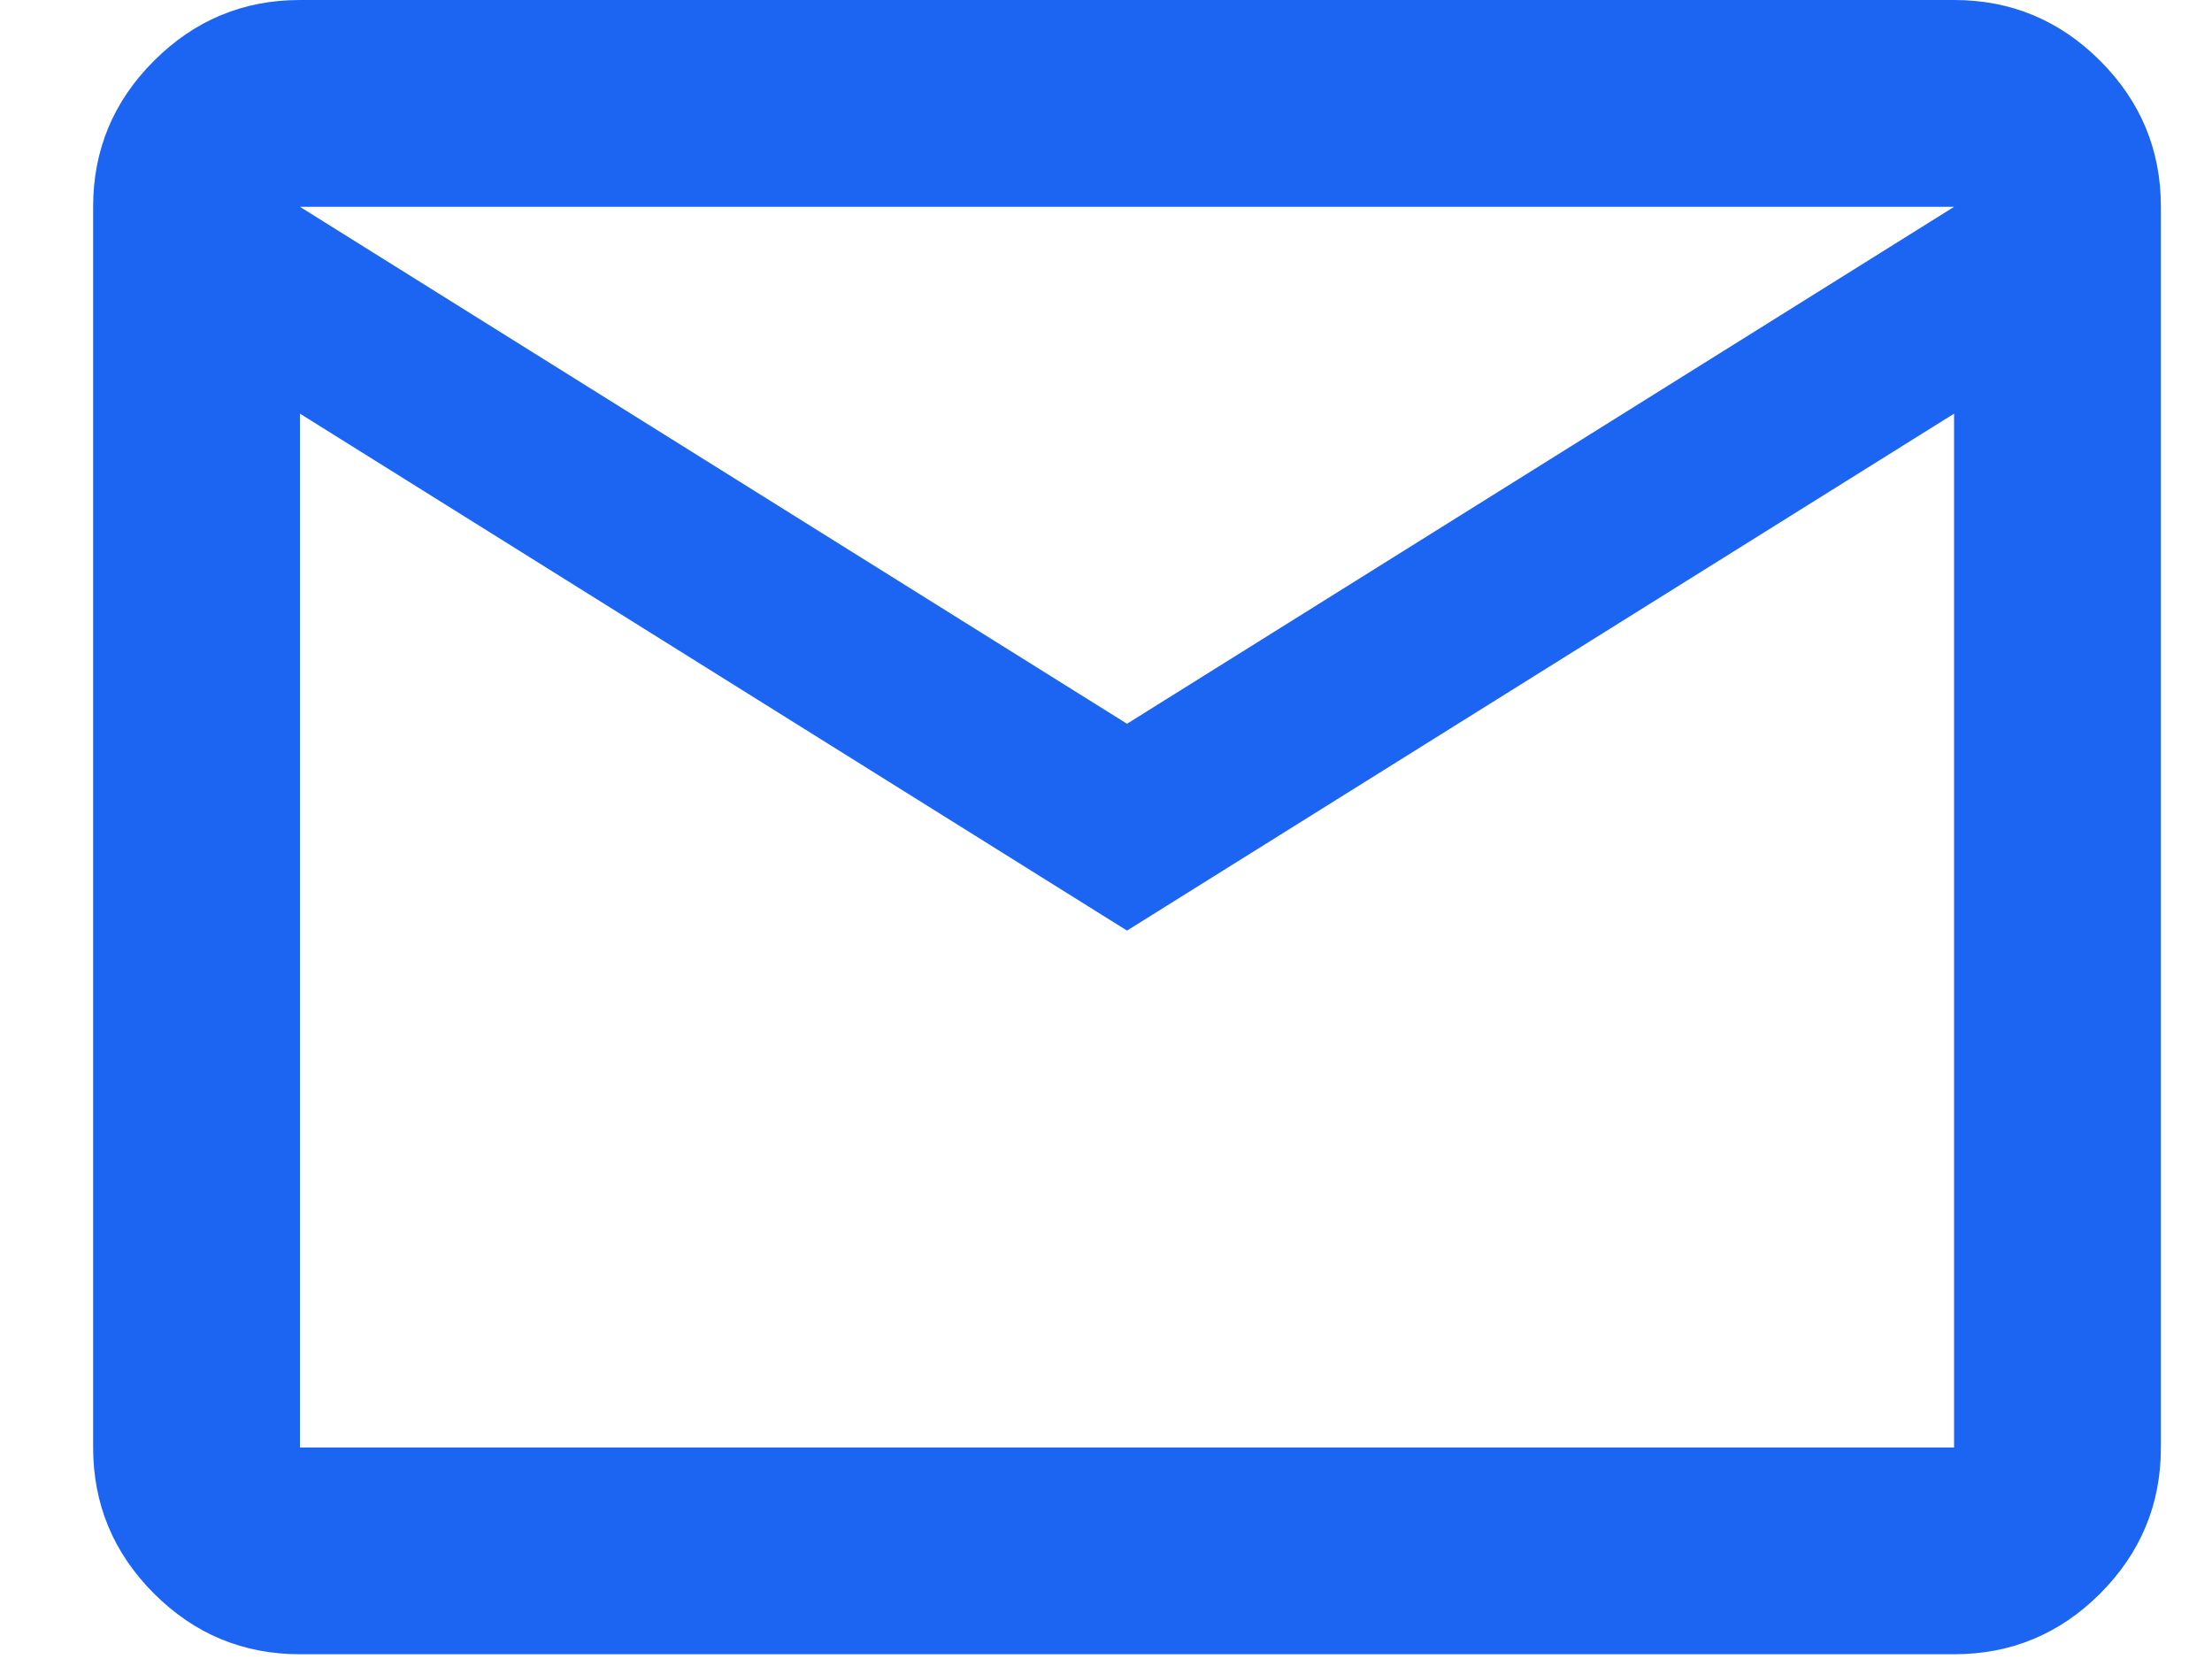 <svg fill="none" height="15" viewBox="0 0 20 15" width="20" xmlns="http://www.w3.org/2000/svg"><path d="m2.712 14.957c-.514 0-.954-.183-1.32-.549-.366-.366-.55-.807-.55-1.321v-11.217c0-.514.183-.954.55-1.32.366-.366.806-.55 1.32-.55h14.956c.514 0 .954.183 1.321.55.366.366.549.806.549 1.32v11.217c0 .514-.183.954-.549 1.321-.366.366-.807.549-1.321.549zm7.478-6.543-7.478-4.674v9.348h14.956v-9.348zm0-1.87 7.478-4.674h-14.956zm-7.478-2.804v-1.87 11.217z" fill="#1c64f2"/></svg>
